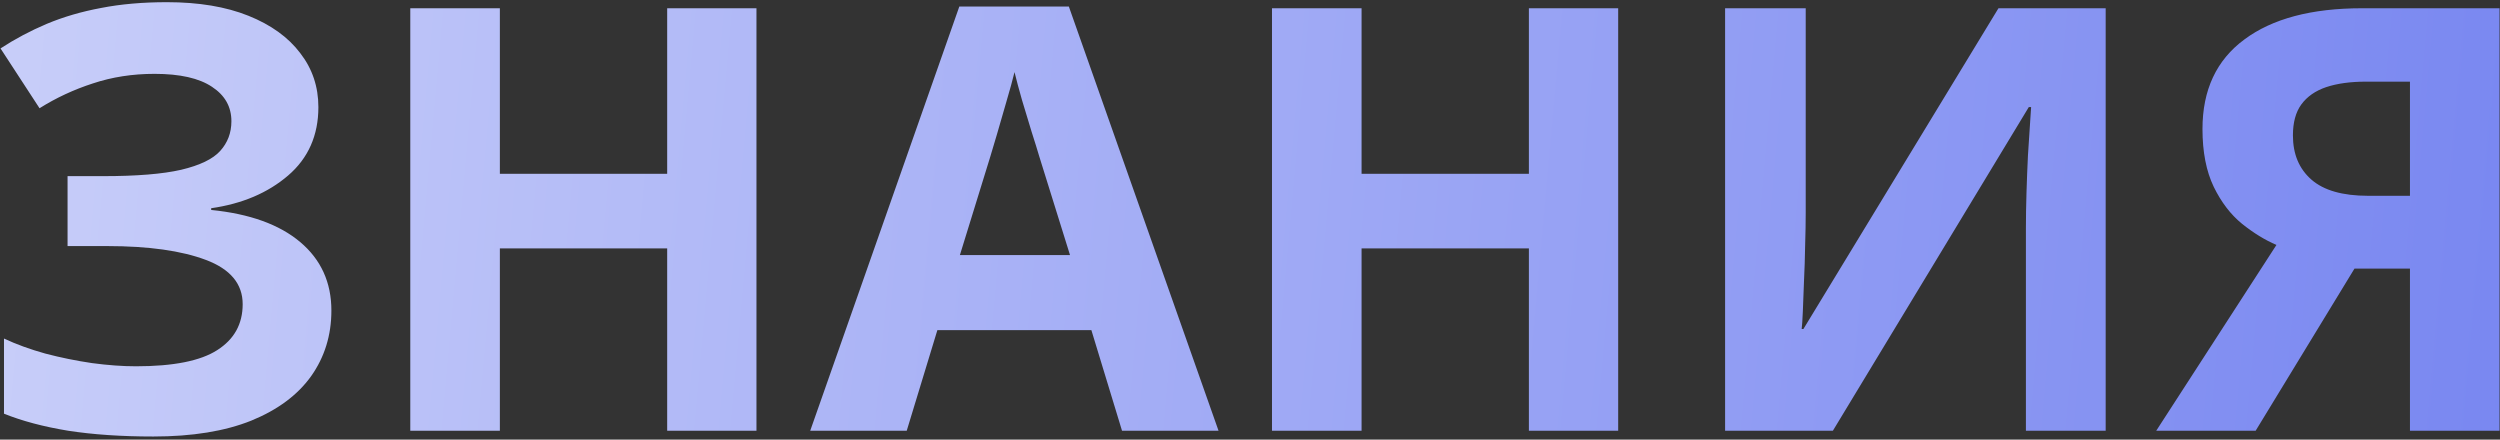 <?xml version="1.0" encoding="UTF-8"?> <svg xmlns="http://www.w3.org/2000/svg" width="563" height="99" viewBox="0 0 563 99" fill="none"><rect x="0" y="0" width="563" height="99" fill="#333333" stroke="none"/><path d="M71.701 24.115C71.701 30.492 69.423 35.633 64.868 39.538C60.313 43.442 54.542 45.894 47.558 46.891V47.282C56.234 48.15 62.916 50.557 67.601 54.505C72.287 58.453 74.629 63.594 74.629 69.928C74.629 75.481 73.111 80.406 70.074 84.701C67.037 88.952 62.547 92.293 56.603 94.722C50.66 97.109 43.306 98.302 34.542 98.302C27.341 98.302 20.942 97.868 15.345 97C9.792 96.089 4.976 94.809 0.898 93.16V76.241C3.675 77.542 6.777 78.67 10.204 79.625C13.675 80.536 17.189 81.252 20.746 81.772C24.304 82.249 27.601 82.488 30.638 82.488C39.054 82.488 45.15 81.273 48.924 78.844C52.742 76.414 54.651 72.965 54.651 68.497C54.651 63.941 51.896 60.622 46.386 58.54C40.877 56.458 33.458 55.416 24.13 55.416H15.215V39.668H23.219C30.768 39.668 36.625 39.191 40.79 38.236C44.998 37.238 47.926 35.828 49.575 34.006C51.267 32.141 52.113 29.907 52.113 27.303C52.113 24.05 50.66 21.468 47.753 19.559C44.846 17.607 40.529 16.631 34.803 16.631C29.857 16.631 25.237 17.347 20.942 18.778C16.646 20.167 12.633 22.032 8.902 24.375L0.117 10.904C3.371 8.778 6.842 6.935 10.529 5.373C14.26 3.811 18.338 2.618 22.764 1.794C27.189 0.926 32.135 0.492 37.601 0.492C44.759 0.492 50.877 1.512 55.953 3.551C61.028 5.59 64.911 8.388 67.601 11.945C70.334 15.46 71.701 19.516 71.701 24.115ZM170.356 97H150.248V55.937H112.569V97H92.395V1.859H112.569V39.147H150.248V1.859H170.356V97ZM252.678 97L245.78 74.353H211.094L204.196 97H182.461L216.04 1.468H240.704L274.413 97H252.678ZM240.964 57.434L234.066 35.308C233.632 33.833 233.046 31.945 232.309 29.646C231.615 27.303 230.899 24.939 230.161 22.553C229.467 20.123 228.903 18.019 228.469 16.241C228.036 18.019 227.428 20.232 226.647 22.878C225.91 25.481 225.194 27.954 224.5 30.297C223.806 32.64 223.307 34.31 223.003 35.308L216.17 57.434H240.964ZM364.414 97H344.305V55.937H306.626V97H286.452V1.859H306.626V39.147H344.305V1.859H364.414V97ZM388.492 1.859H406.648V47.802C406.648 50.058 406.605 52.553 406.518 55.286C406.474 58.019 406.388 60.709 406.258 63.356C406.171 65.959 406.084 68.236 405.997 70.189C405.91 72.141 405.824 73.442 405.737 74.093H406.127L450.054 1.859H474.197V97H456.236V51.316C456.236 48.887 456.279 46.241 456.366 43.377C456.453 40.514 456.561 37.737 456.692 35.047C456.865 32.358 457.017 30.037 457.147 28.084C457.277 26.089 457.364 24.765 457.407 24.115H456.887L412.765 97H388.492V1.859ZM530.228 60.492L507.972 97H485.585L512.657 55.156C510.097 54.071 507.516 52.488 504.913 50.406C502.353 48.323 500.227 45.546 498.536 42.076C496.844 38.562 495.998 34.223 495.998 29.061C495.998 20.253 499.143 13.529 505.434 8.887C511.724 4.201 520.553 1.859 531.92 1.859H562.896V97H542.722V60.492H530.228ZM542.722 18.388H532.766C529.295 18.388 526.323 18.8 523.85 19.624C521.421 20.449 519.555 21.75 518.254 23.529C516.995 25.264 516.366 27.585 516.366 30.492C516.366 34.7 517.755 38.019 520.531 40.449C523.308 42.878 527.559 44.093 533.286 44.093H542.722V18.388Z" fill="url(#paint0_linear_1682_2057)"></path><defs><linearGradient id="paint0_linear_1682_2057" x1="1030" y1="97" x2="-397" y2="-31.5" gradientUnits="userSpaceOnUse"><stop stop-color="#394EEA"></stop><stop offset="1" stop-color="white"></stop></linearGradient></defs></svg> 